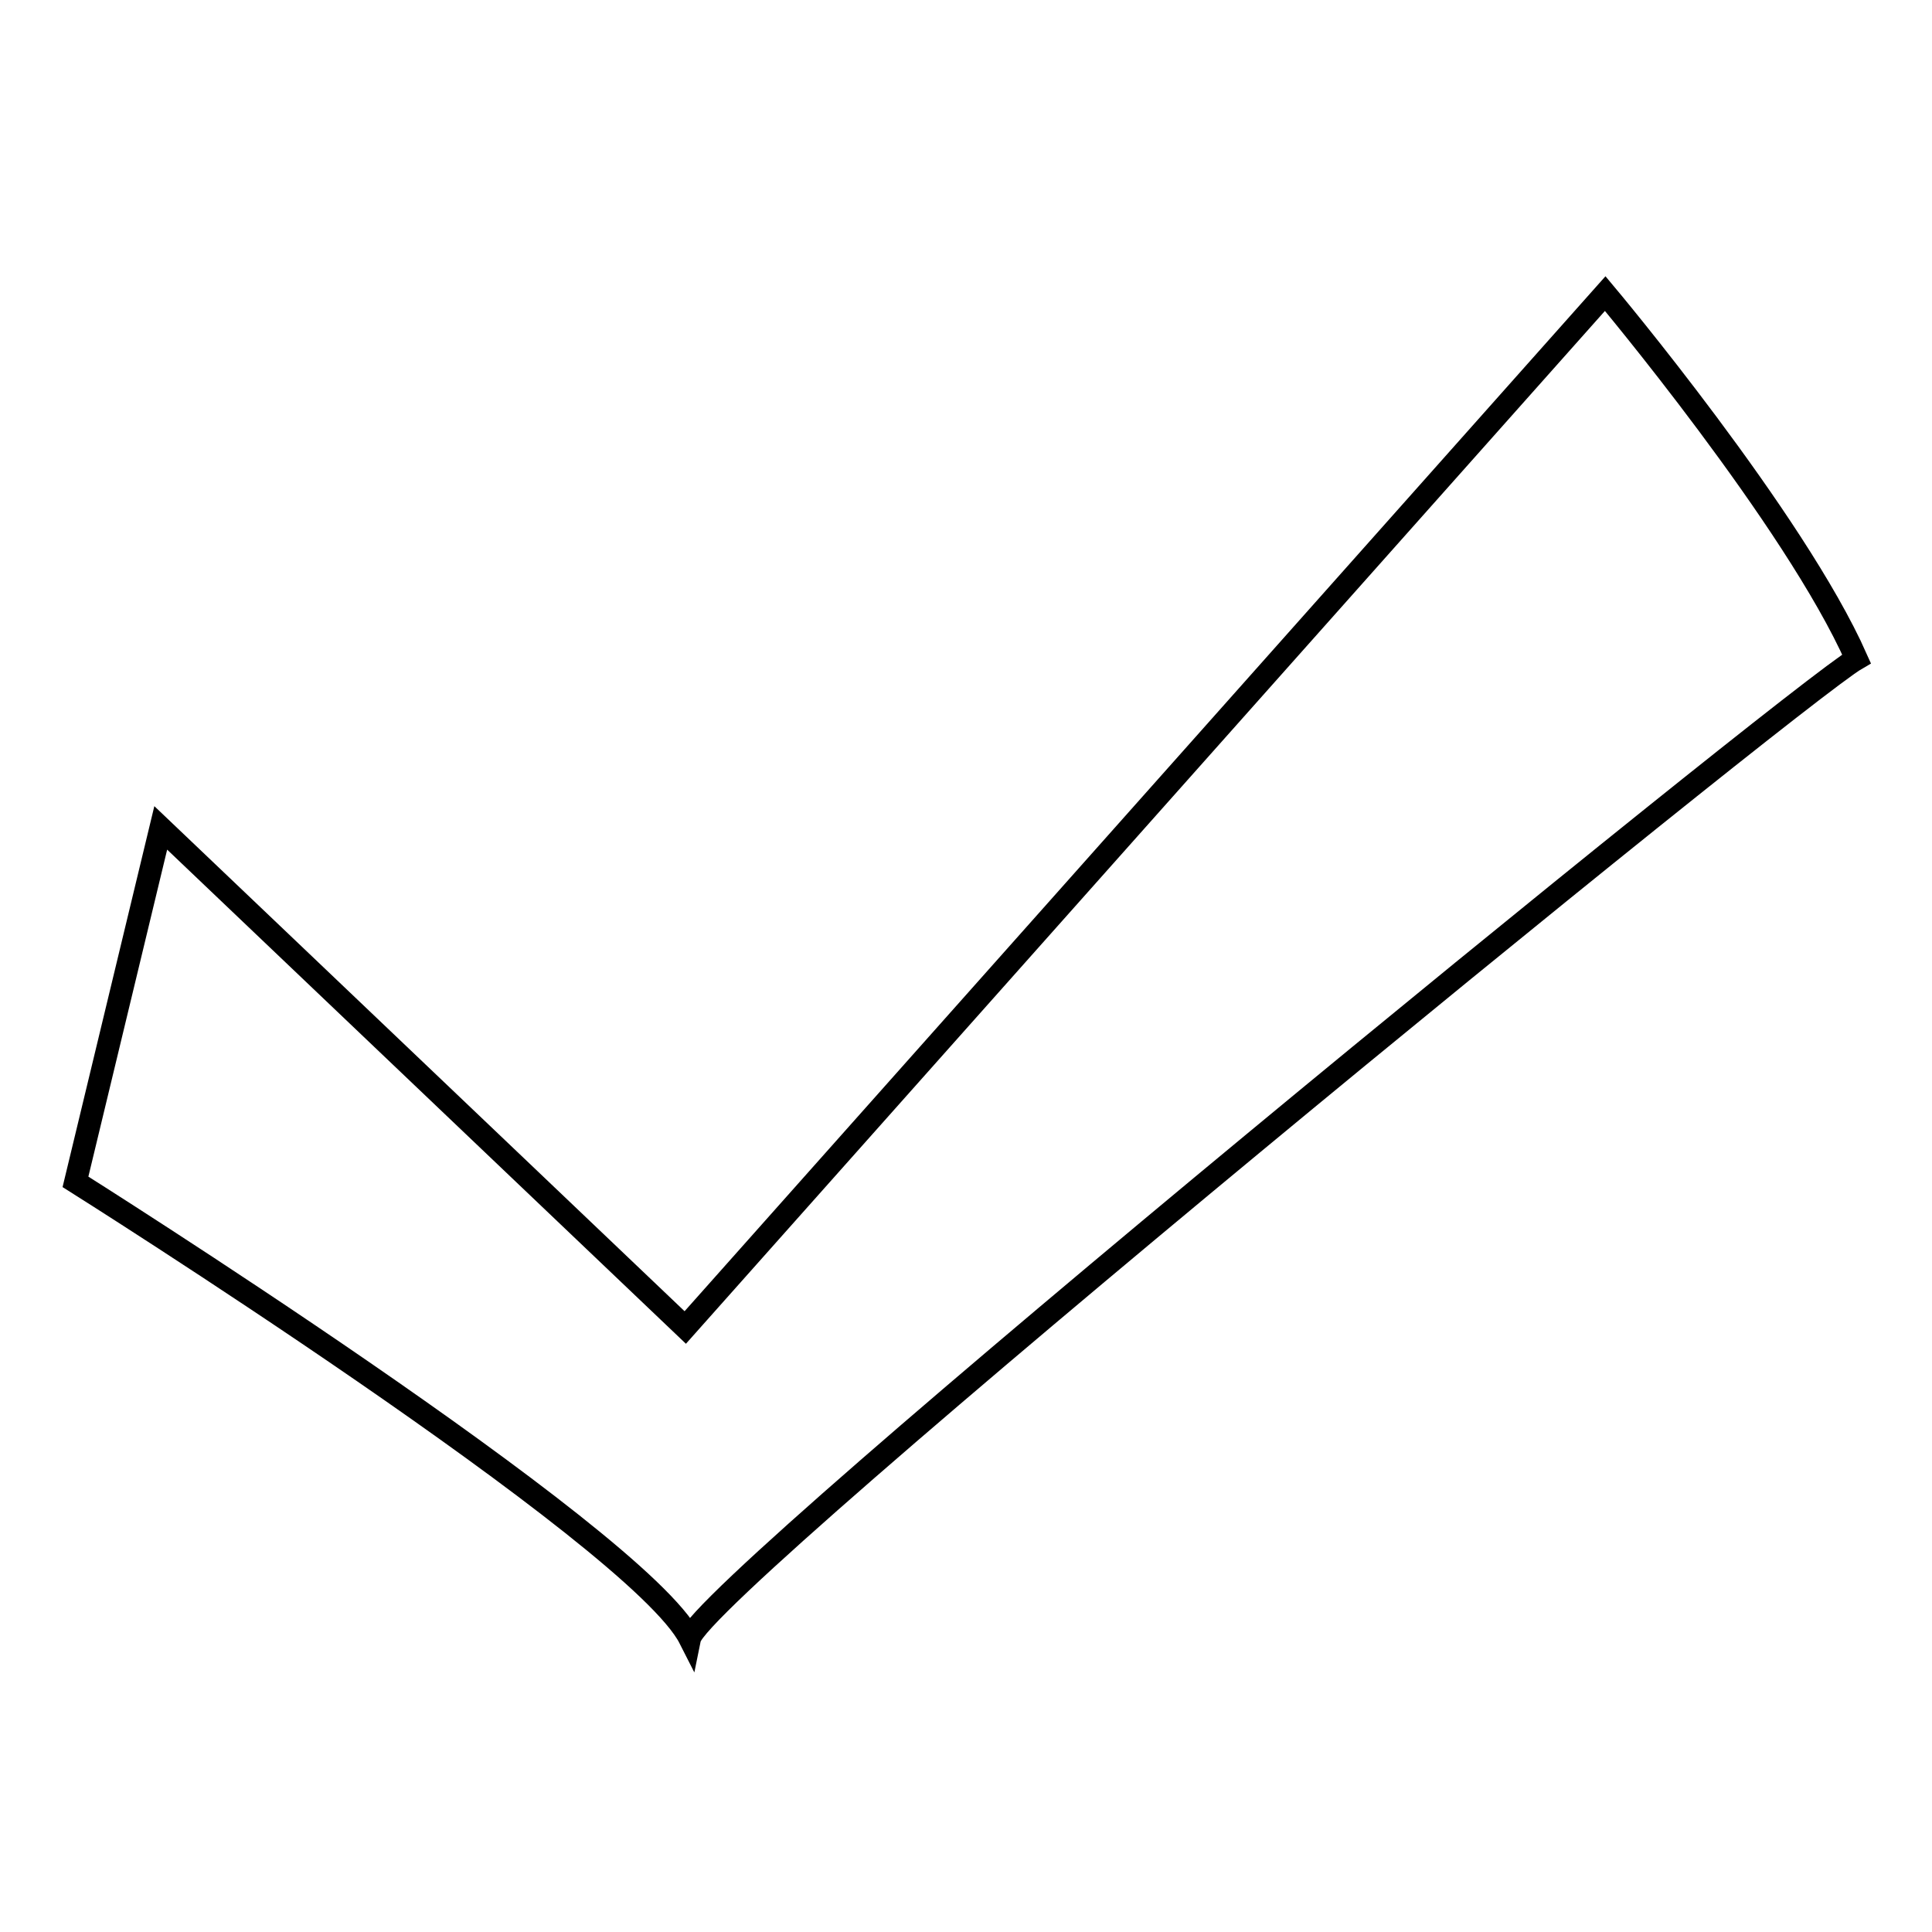 <?xml version="1.0" encoding="utf-8"?>
<!-- Svg Vector Icons : http://www.onlinewebfonts.com/icon -->
<!DOCTYPE svg PUBLIC "-//W3C//DTD SVG 1.1//EN" "http://www.w3.org/Graphics/SVG/1.1/DTD/svg11.dtd">
<svg version="1.1" xmlns="http://www.w3.org/2000/svg" xmlns:xlink="http://www.w3.org/1999/xlink" x="0px" y="0px" viewBox="0 0 256 256" enable-background="new 0 0 256 256" xml:space="preserve">
<g><g><path stroke-width="3" fill-opacity="0" stroke="#000000"  d="M212.7,38.9l-121.9,137l-69.5-66.2L10,156.6c0,0,74.5,46.9,81.4,60.5c1.4-6.8,146.3-125,154.6-129.8C237.8,68.8,212.7,38.9,212.7,38.9z"/></g></g>
</svg>